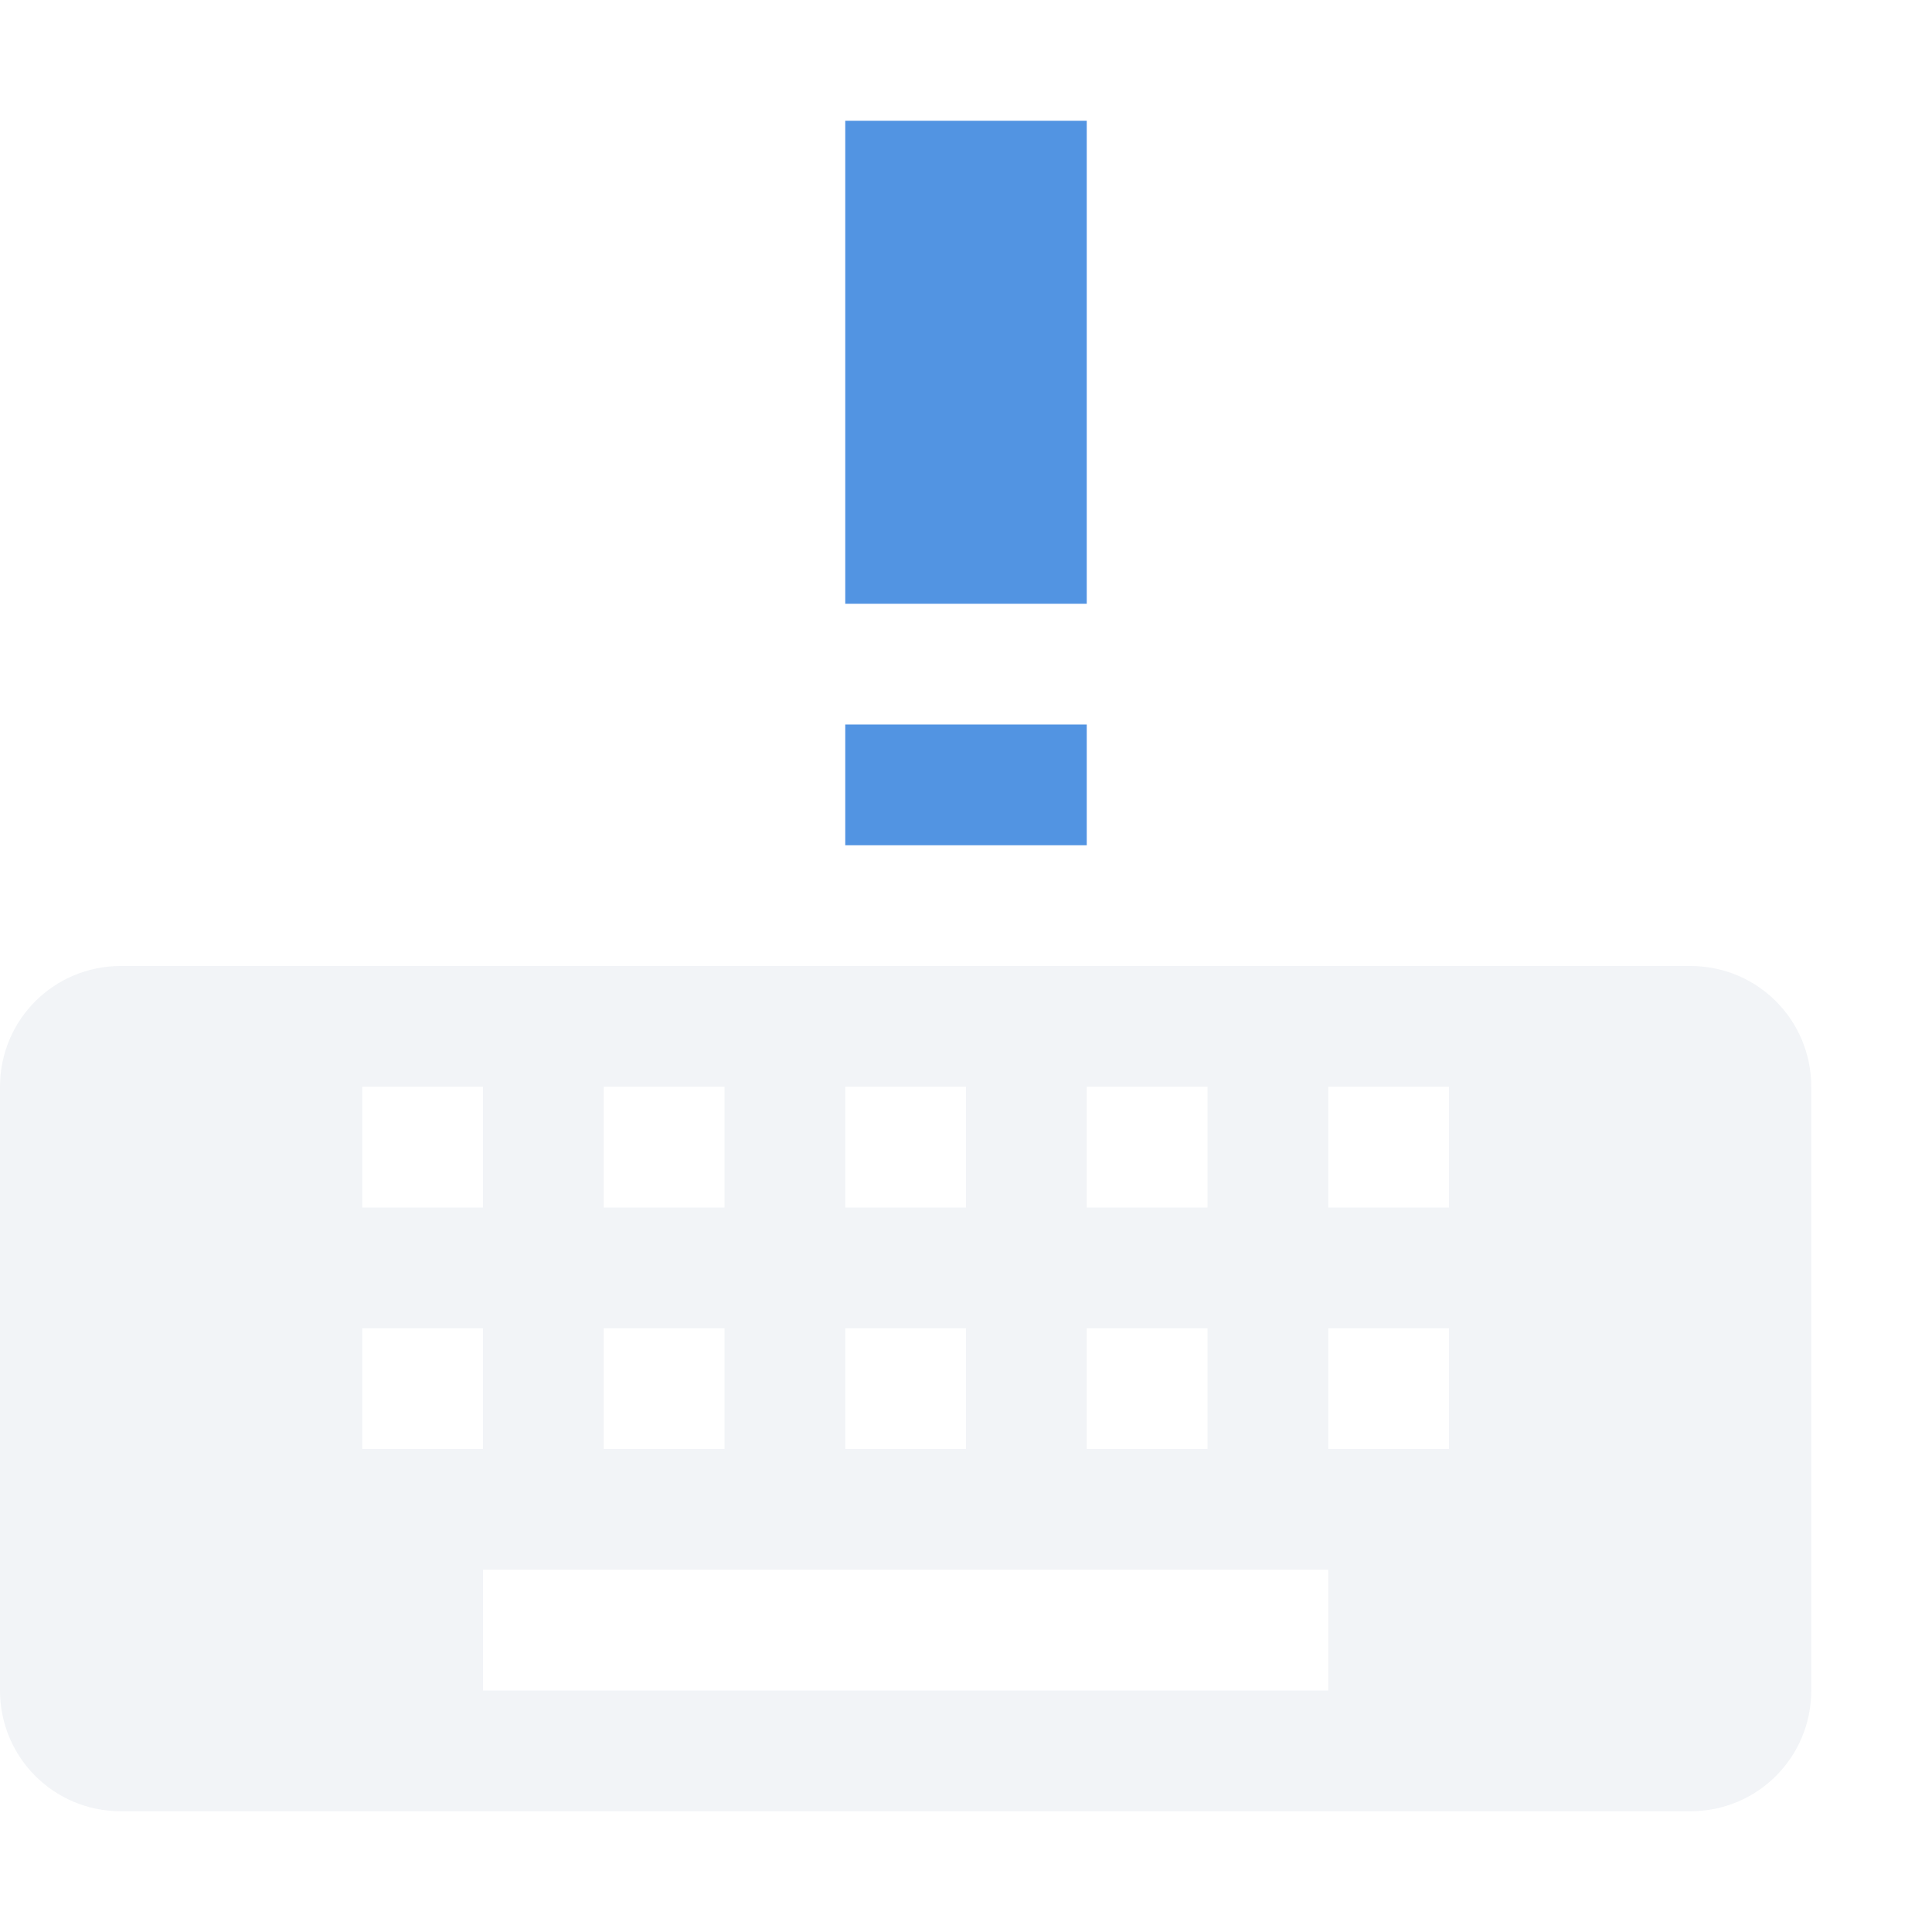 <svg xmlns="http://www.w3.org/2000/svg" width="16" height="16"><path d="M15 9c0-.554-.446-1-1-1H1c-.554 0-1 .446-1 1v5c0 .554.446 1 1 1h13c.554 0 1-.446 1-1zm-3 0v1h-1V9zm0 2v1h-1v-1zm-1 2v1H4v-1zm-1-4v1H9V9zm0 2v1H9v-1zM8 9v1H7V9zm0 2v1H7v-1zM6 9v1H5V9zm0 2v1H5v-1zM4 9v1H3V9zm0 2v1H3v-1z" opacity=".3" fill="currentColor" fill-rule="evenodd" color="#d3dae3"/><path d="M7 1v4h2V1zm0 5v1h2V6z" fill="currentColor" color="#5294e2"/></svg>